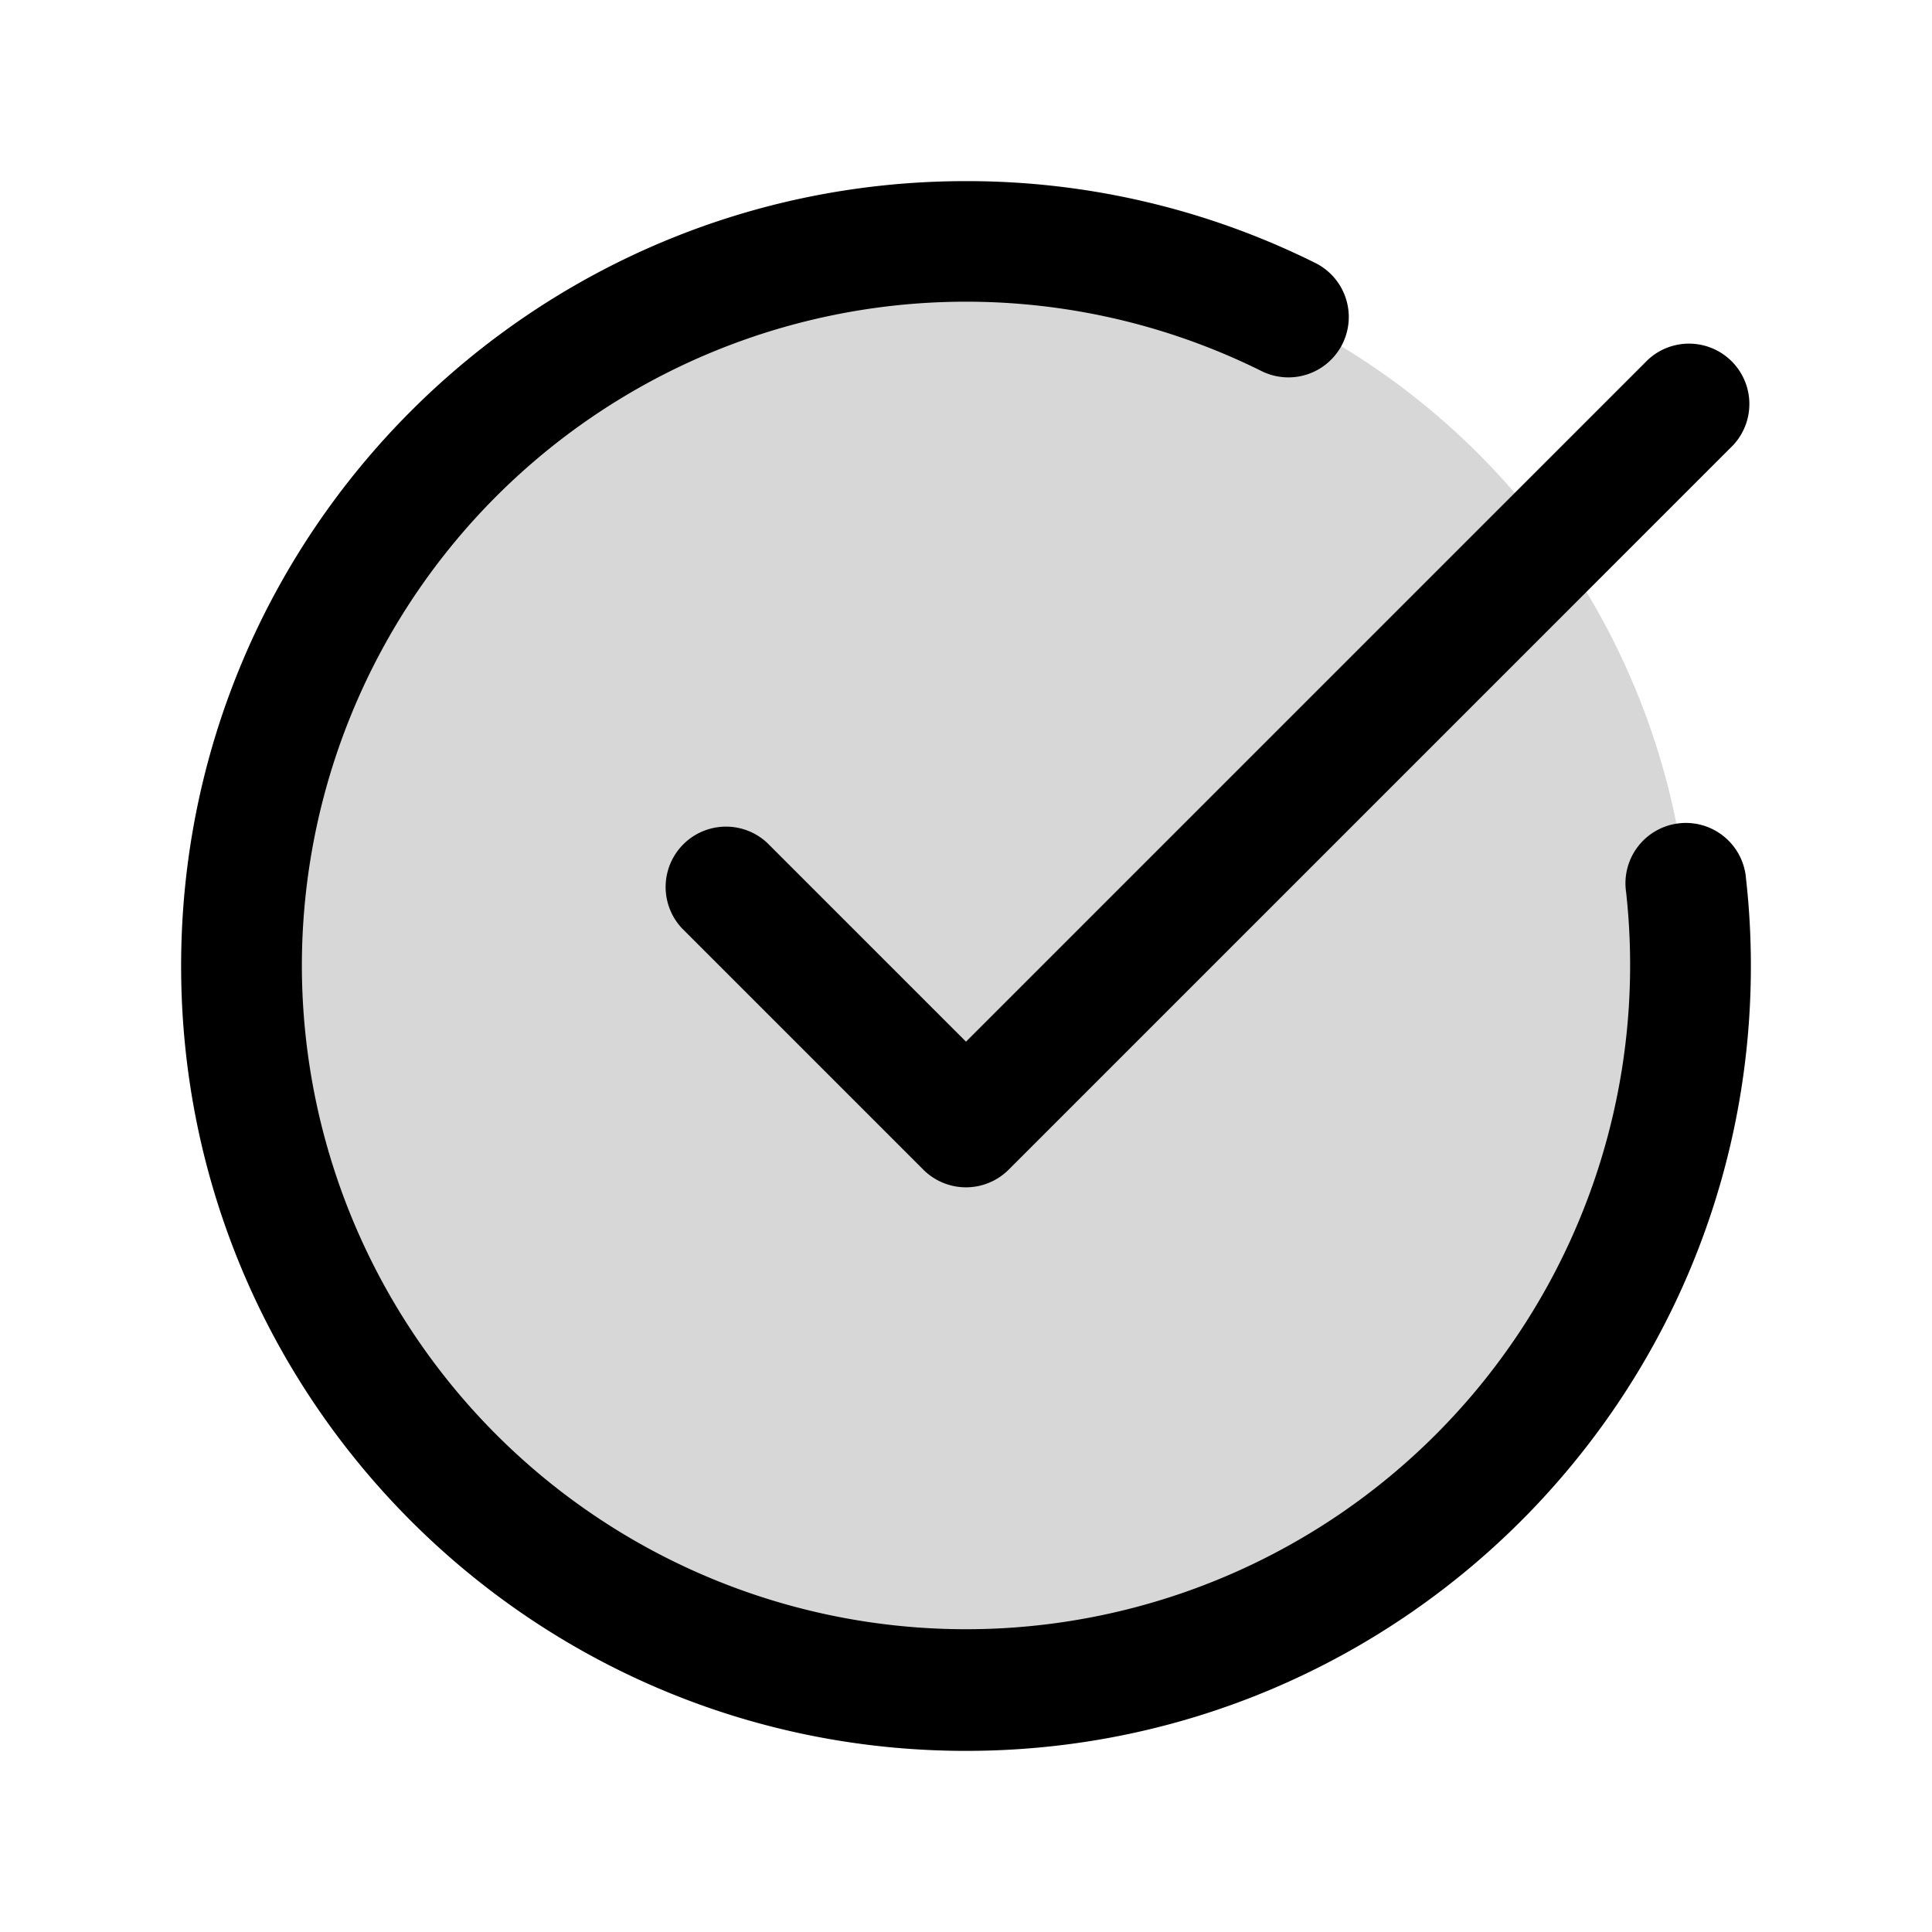 <svg class="w-6 h-6" viewBox="0 0 24 24" fill="none" xmlns="http://www.w3.org/2000/svg">
    <circle cx="12" cy="12" r="9" fill="currentColor" fill-opacity=".16"></circle>
    <path fill-rule="evenodd" clip-rule="evenodd" d="M3.75 12a8.25 8.25 0 0 1 11.916-7.393.75.75 0 1 0 .668-1.343A9.713 9.713 0 0 0 12 2.25c-5.385 0-9.75 4.365-9.75 9.75s4.365 9.75 9.75 9.75 9.75-4.365 9.75-9.75c0-.366-.02-.727-.06-1.082a.75.75 0 1 0-1.49.164A8.25 8.25 0 1 1 3.75 12Zm17.78-6.47a.75.75 0 0 0-1.06-1.06L12 12.94l-2.47-2.47a.75.75 0 0 0-1.06 1.06l3 3a.75.75 0 0 0 1.06 0l9-9Z" fill="currentColor"></path>
</svg>